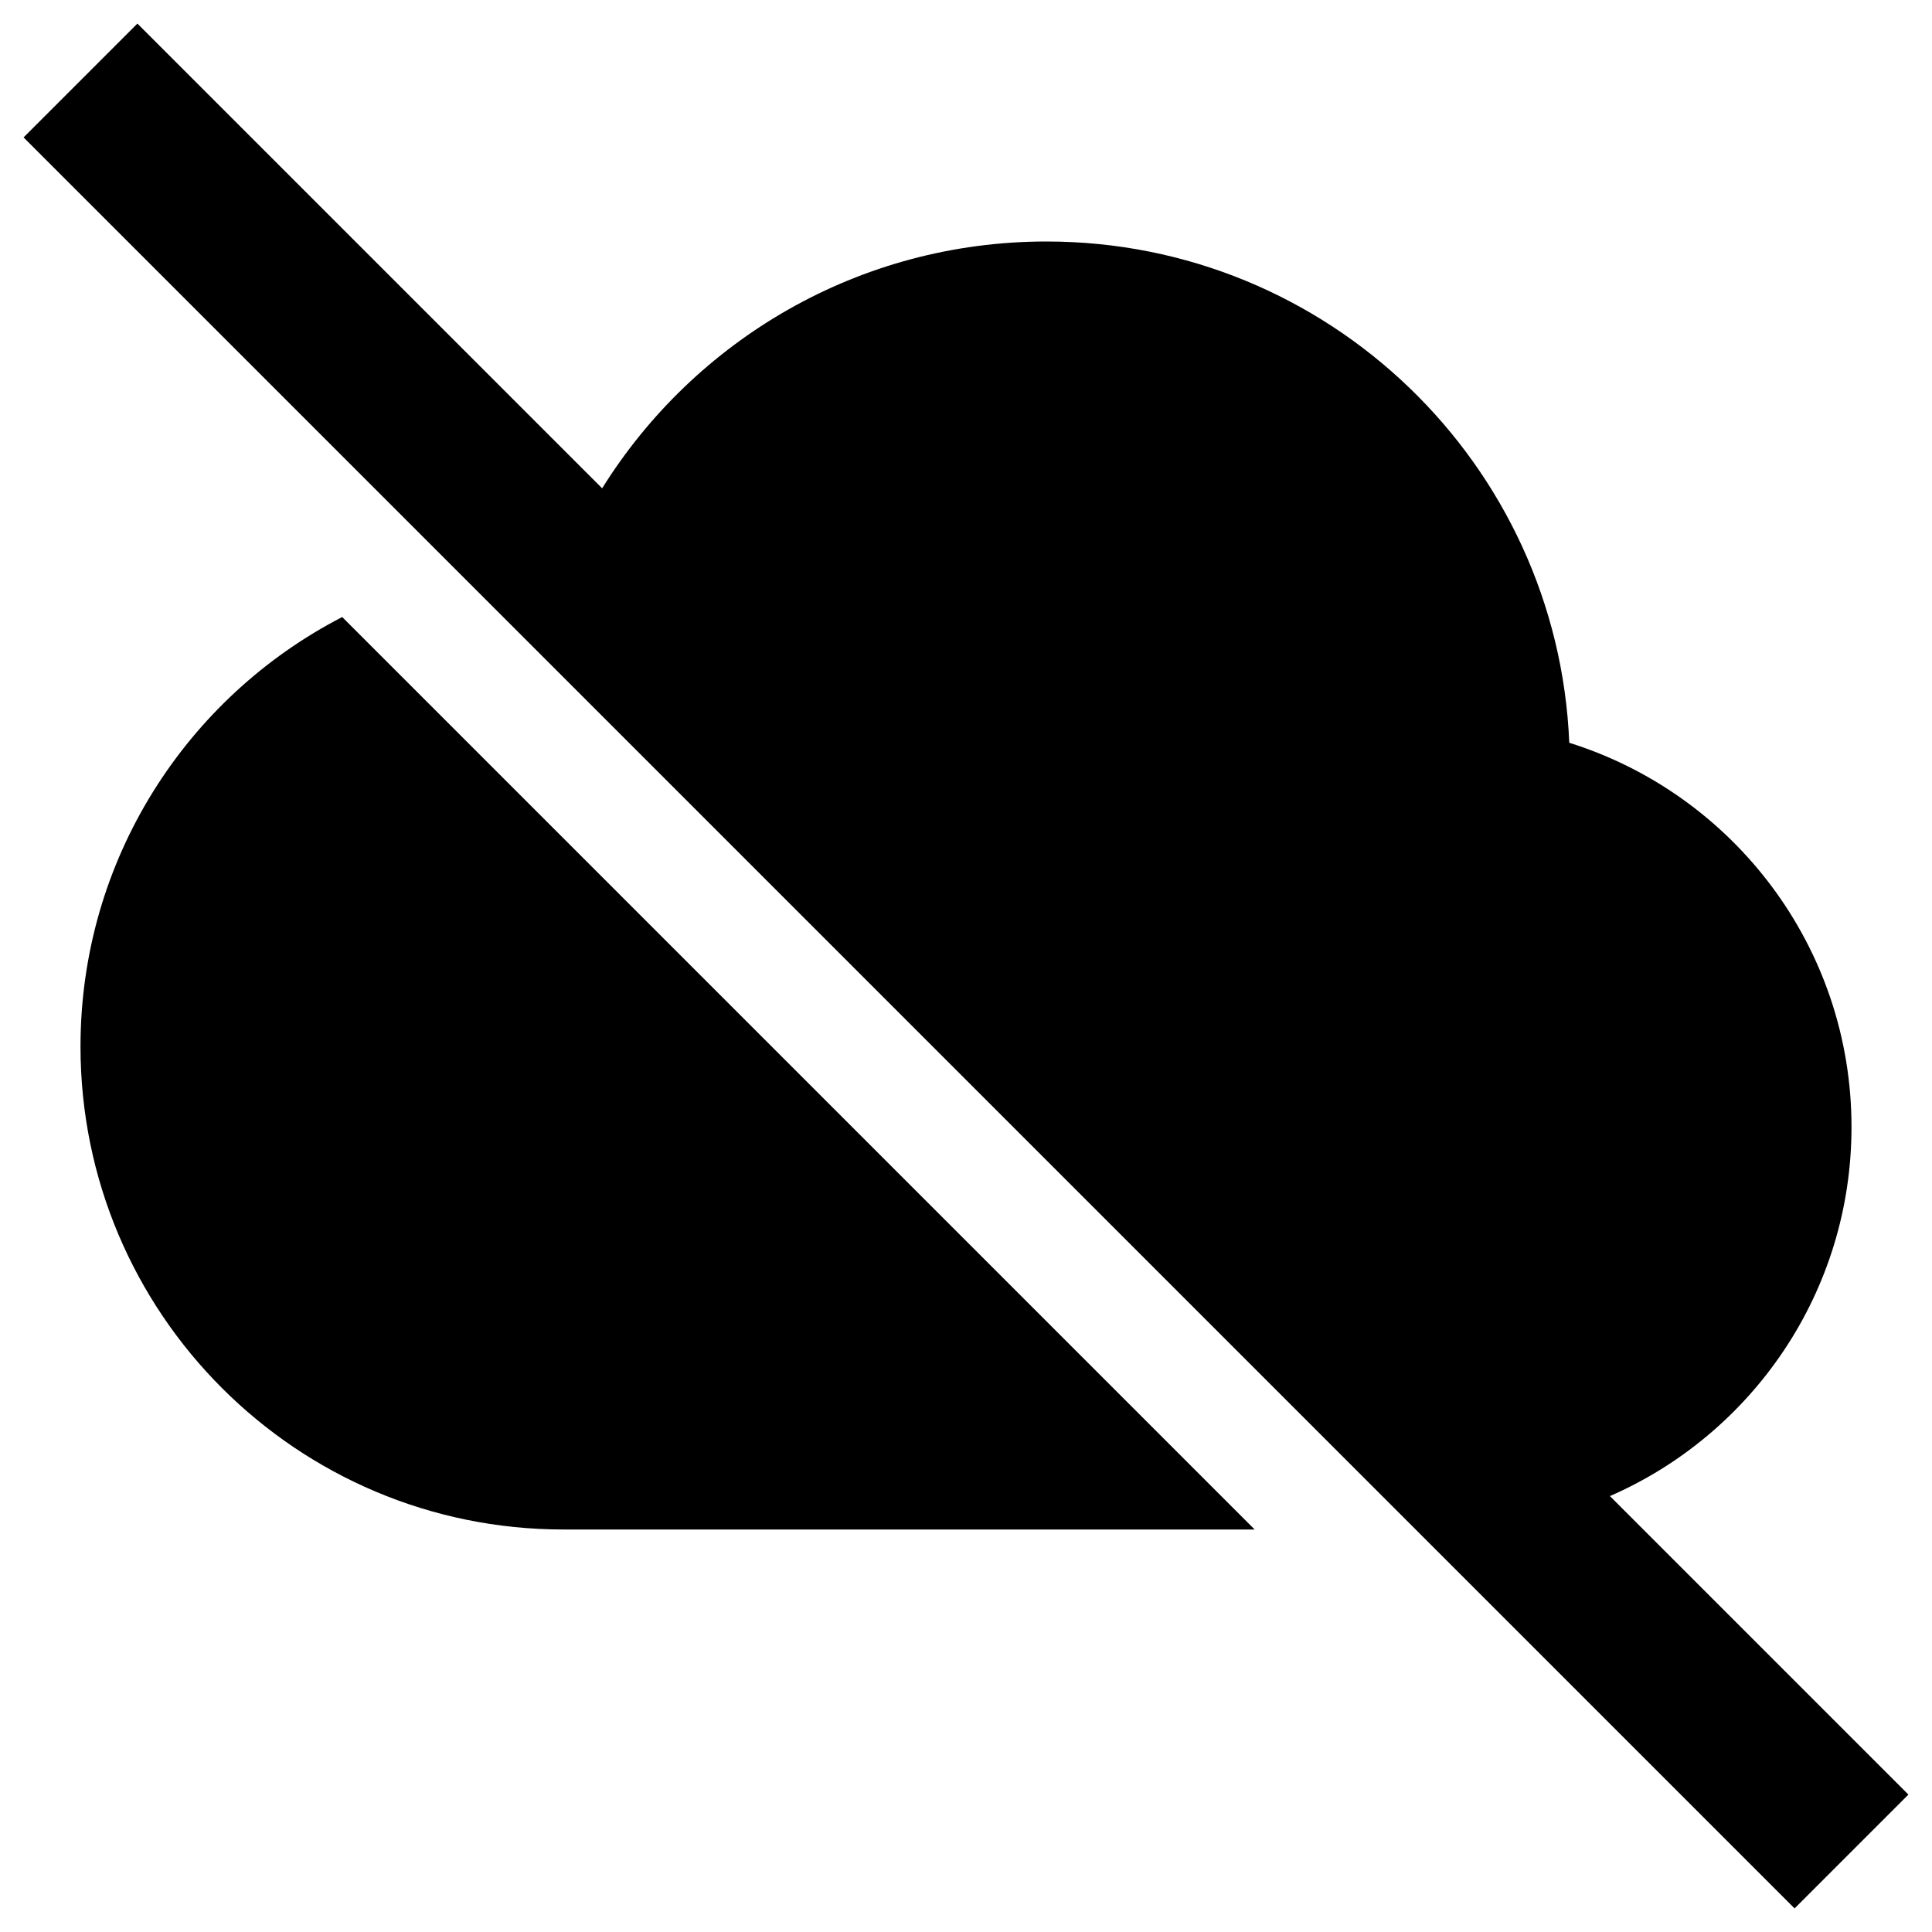 <svg xmlns="http://www.w3.org/2000/svg" fill="none" viewBox="0 0 24 24" id="Cloud-Off--Streamline-Sharp">
  <desc>
    Cloud Off Streamline Icon: https://streamlinehq.com
  </desc>
  <g id="cloud-off--cloud-network-internet-disable-server-off">
    <path id="Union" fill="#000000" fill-rule="evenodd" d="M0.293 1.707 22.293 23.707l1.414 -1.414 -3.708 -3.708c1.767 -0.771 3.001 -2.534 3.001 -4.585 0 -2.241 -1.474 -4.137 -3.506 -4.773 -0.143 -3.463 -2.996 -6.227 -6.494 -6.227 -2.33 0 -4.372 1.225 -5.52 3.066L1.707 0.293 0.293 1.707ZM1 13c0 -2.323 1.32 -4.338 3.251 -5.335L15.586 19H7c-3.314 0 -6 -2.686 -6 -6Z" clip-rule="evenodd" stroke-width="1"></path>
  </g>
</svg>